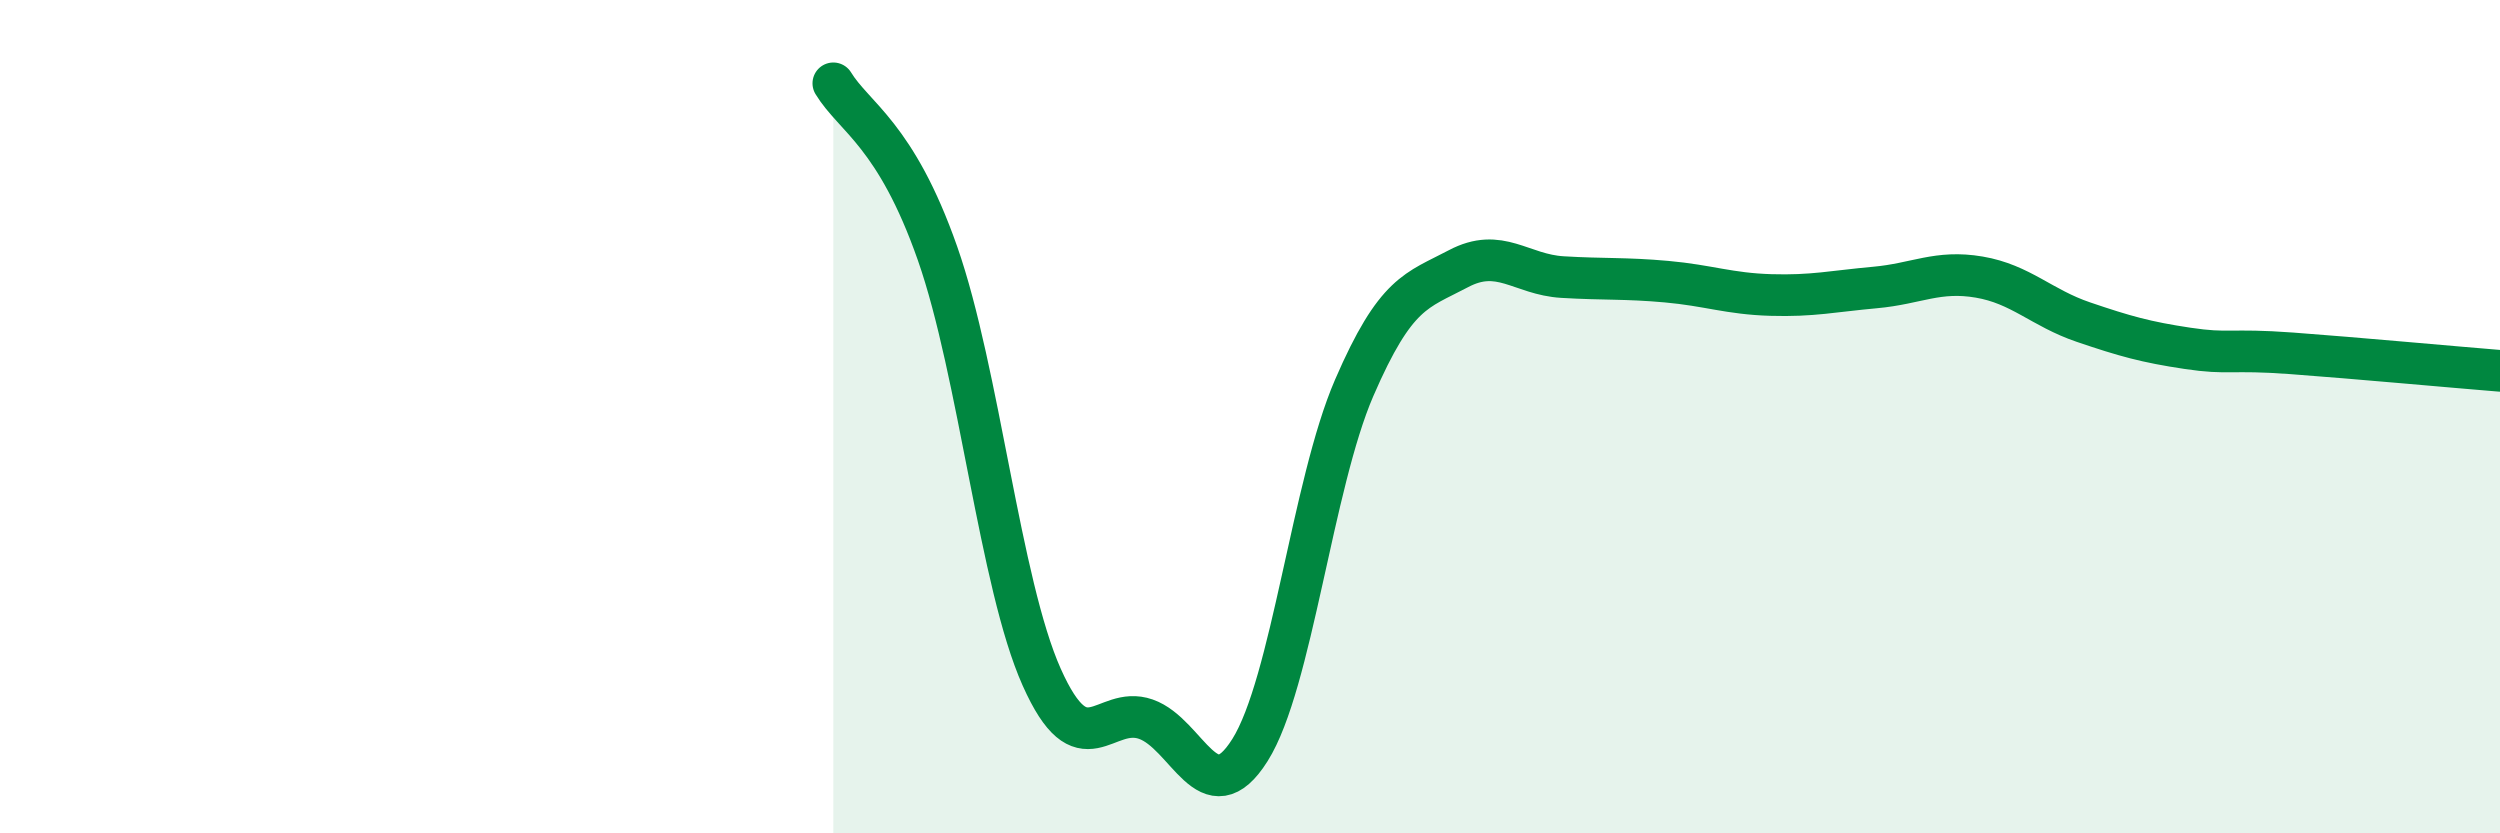 
    <svg width="60" height="20" viewBox="0 0 60 20" xmlns="http://www.w3.org/2000/svg">
      <path
        d="M 20,2 C 20.5,2.82 21.5,3.23 22.5,6.08 C 23.5,8.93 24,14.01 25,16.25 C 26,18.49 26.5,16.91 27.5,17.26 C 28.5,17.61 29,19.59 30,18 C 31,16.41 31.5,11.62 32.5,9.31 C 33.5,7 34,6.98 35,6.45 C 36,5.92 36.5,6.59 37.5,6.65 C 38.5,6.71 39,6.67 40,6.76 C 41,6.85 41.5,7.05 42.5,7.08 C 43.5,7.11 44,6.99 45,6.9 C 46,6.81 46.5,6.48 47.5,6.65 C 48.5,6.82 49,7.39 50,7.73 C 51,8.07 51.5,8.21 52.5,8.36 C 53.5,8.51 53.5,8.37 55,8.48 C 56.5,8.59 59,8.82 60,8.9L60 20L20 20Z"
        fill="#008740"
        opacity="0.1"
        stroke-linecap="round"
        stroke-linejoin="round"
      />
      <path
        d="M 20,2 C 20.5,2.82 21.5,3.23 22.5,6.08 C 23.5,8.93 24,14.01 25,16.25 C 26,18.49 26.5,16.91 27.5,17.26 C 28.5,17.61 29,19.59 30,18 C 31,16.41 31.5,11.62 32.5,9.31 C 33.5,7 34,6.98 35,6.45 C 36,5.92 36.5,6.59 37.5,6.65 C 38.5,6.71 39,6.67 40,6.76 C 41,6.85 41.5,7.05 42.5,7.08 C 43.5,7.11 44,6.99 45,6.9 C 46,6.81 46.5,6.48 47.5,6.65 C 48.5,6.82 49,7.39 50,7.73 C 51,8.07 51.5,8.21 52.5,8.36 C 53.5,8.51 53.5,8.37 55,8.48 C 56.5,8.59 59,8.82 60,8.9"
        stroke="#008740"
        stroke-width="1"
        fill="none"
        stroke-linecap="round"
        stroke-linejoin="round"
      />
    </svg>
  